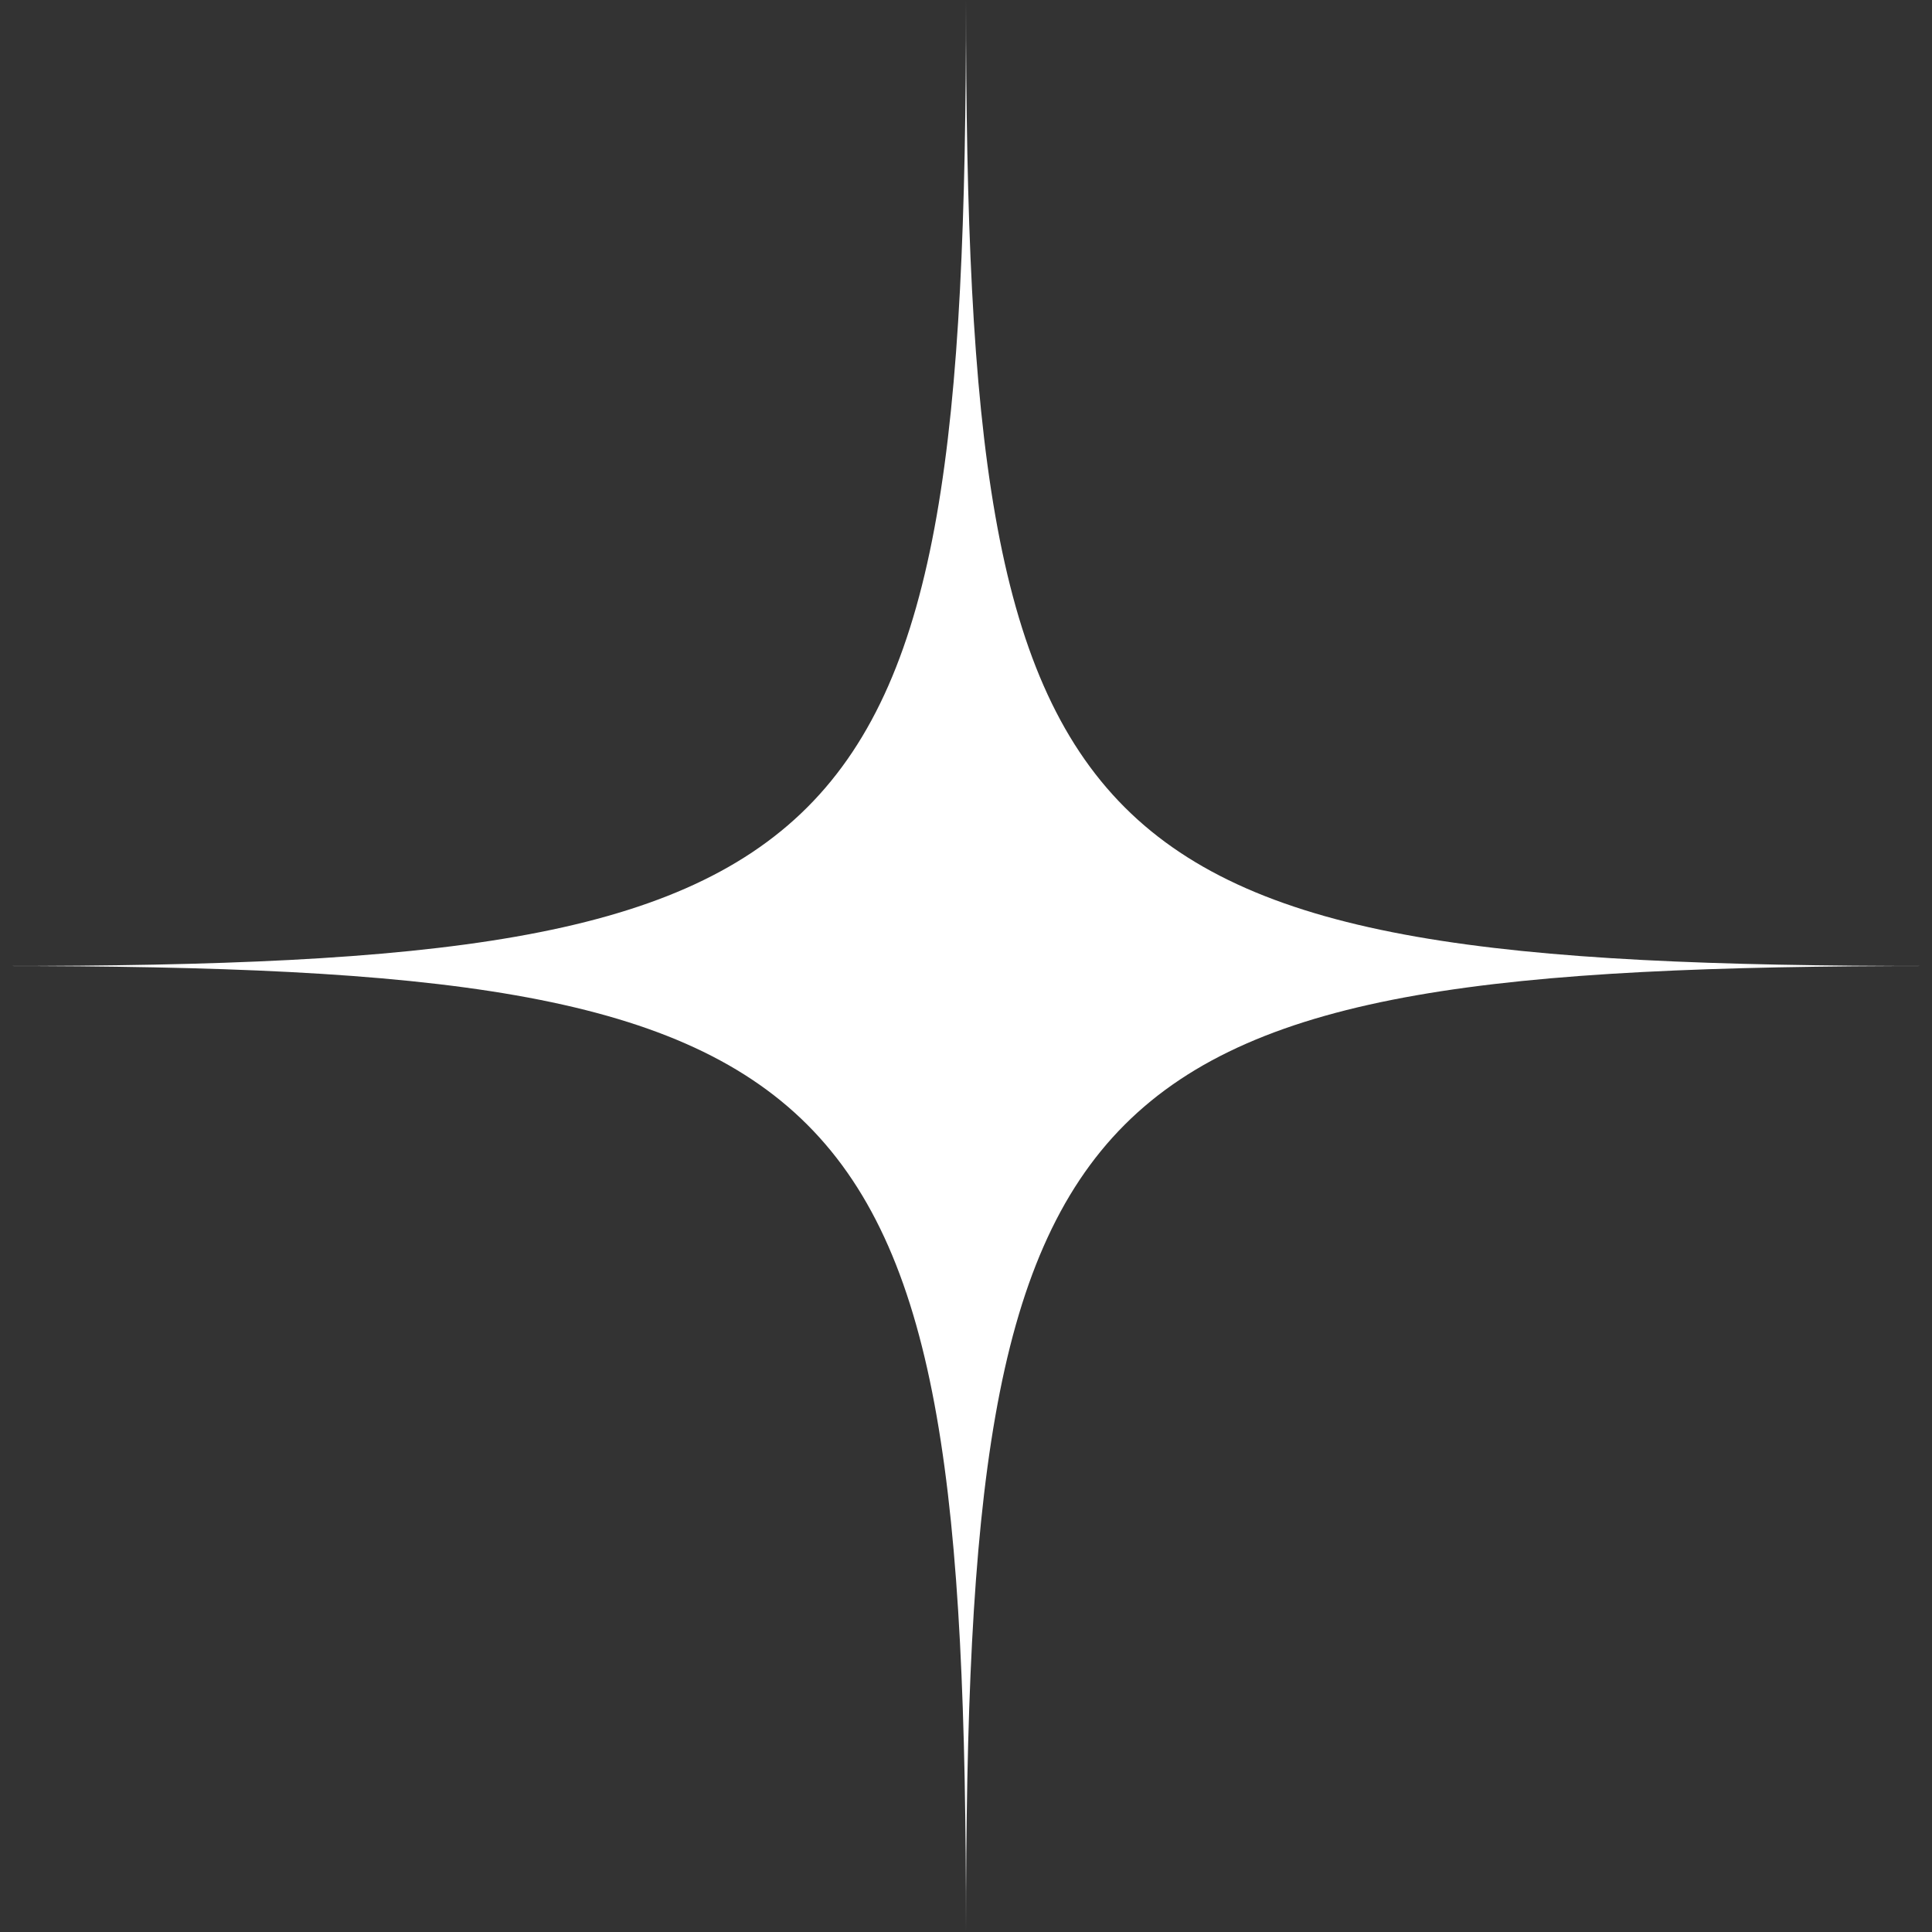 <?xml version="1.0" encoding="UTF-8"?> <svg xmlns="http://www.w3.org/2000/svg" width="63" height="63" viewBox="0 0 63 63" fill="none"><rect x="0" y="0" width="63" height="63" fill="#333333" stroke="none"/> <path id="Rectangle 2" d="M31.5 0C31.5 28.2 34.8 31.5 63 31.5C34.8 31.5 31.5 34.8 31.5 63C31.5 34.8 28.2 31.5 -1.57705e-06 31.5C28.2 31.5 31.5 28.2 31.5 0Z" fill="white"></path> </svg> 